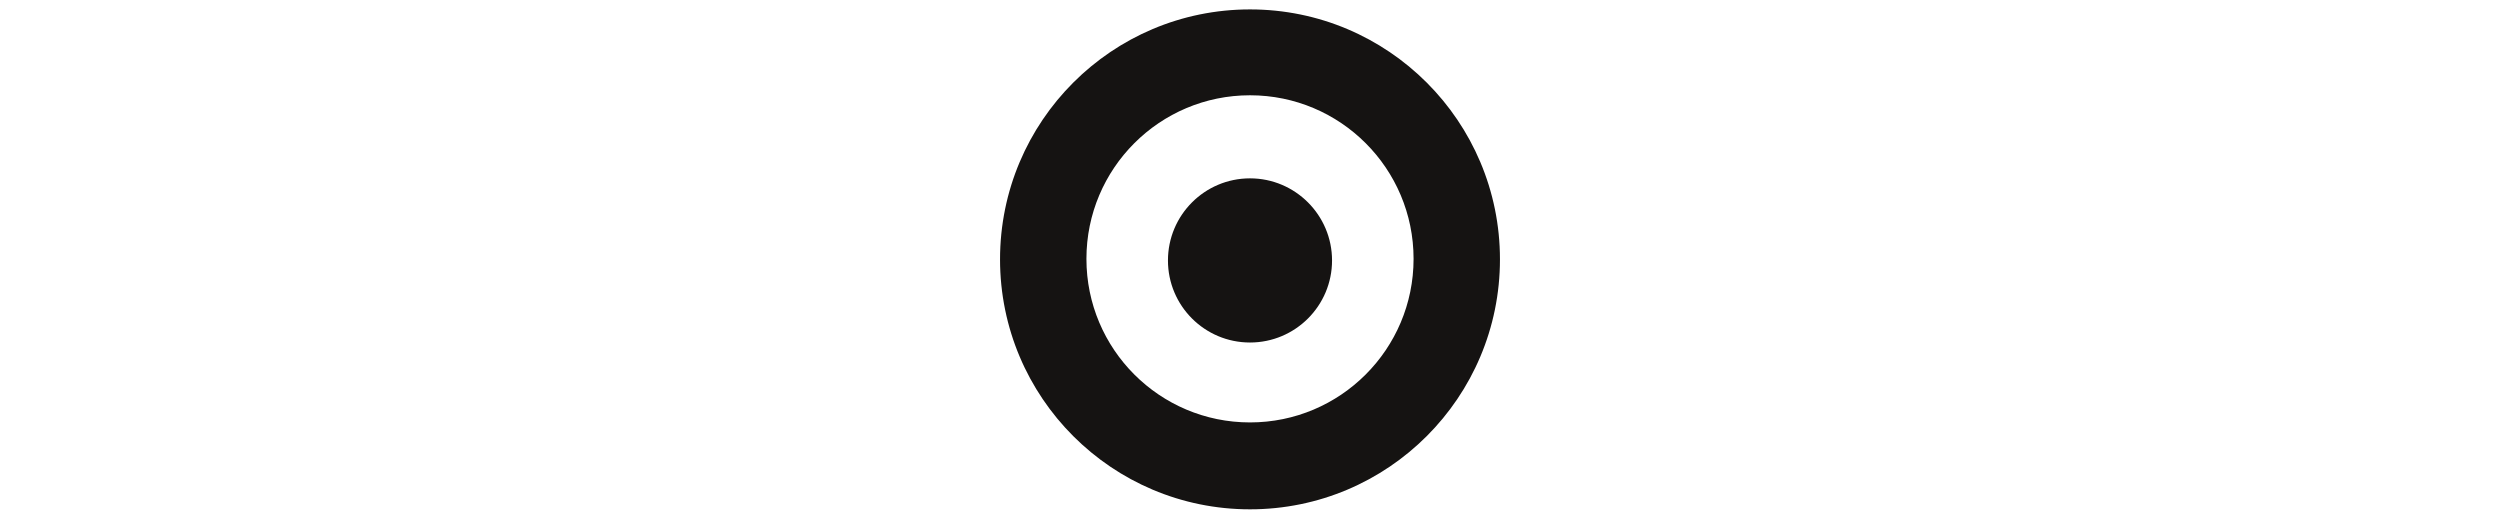 <svg xmlns="http://www.w3.org/2000/svg" id="Layer_1" version="1.1" viewBox="0 0 340.06 70.56"><defs><style>.st0{fill:#151312}</style></defs><path d="M170.03 24.26c-6.16 0-11.16 5-11.16 11.17s5 11.16 11.16 11.16 11.16-5 11.16-11.16-5-11.17-11.16-11.17Z" class="st0"/><path d="M170.03 1.28c-18.78 0-34 15.22-34 34s15.22 34 34 34 34-15.22 34-34-15.22-34-34-34Zm0 56.18c-12.29 0-22.25-9.96-22.25-22.25s9.96-22.25 22.25-22.25 22.25 9.96 22.25 22.25-9.96 22.25-22.25 22.25Z" class="st0"/></svg>